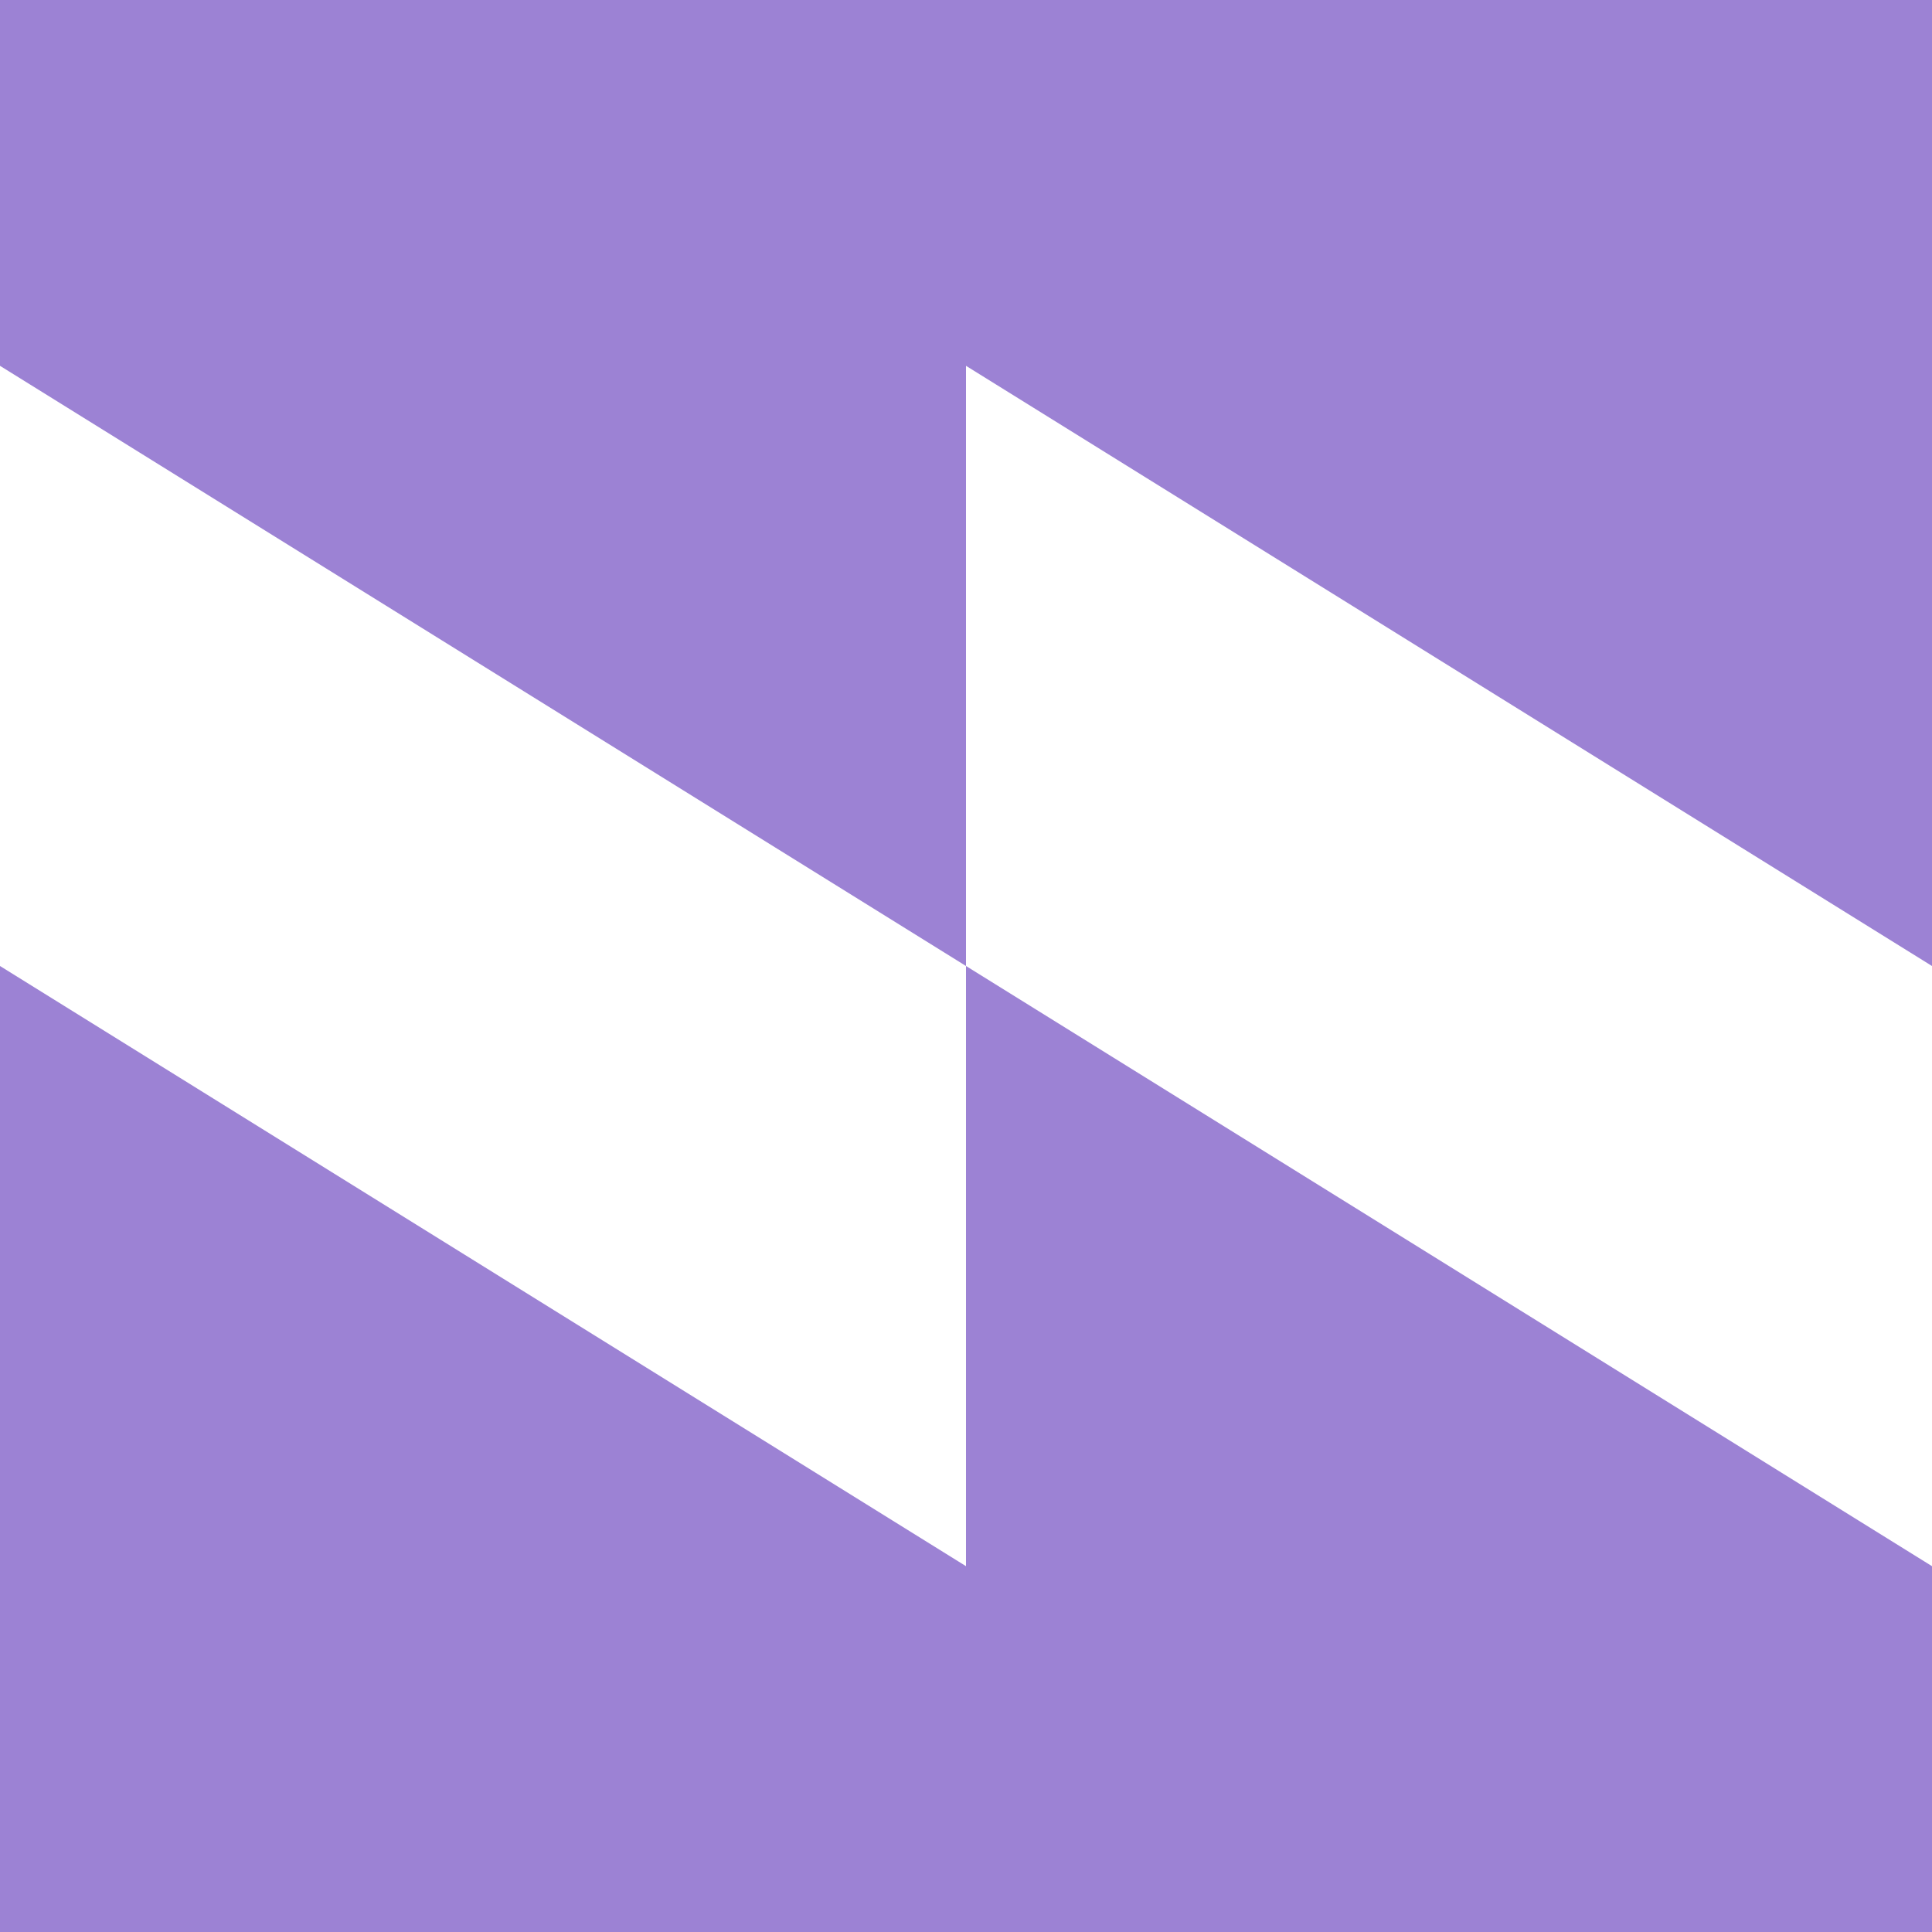 <?xml version="1.0" encoding="UTF-8"?> <svg xmlns="http://www.w3.org/2000/svg" width="23" height="23" viewBox="0 0 23 23"><g id="Group_29658" data-name="Group 29658" transform="translate(0)"><path id="Path_56330" data-name="Path 56330" d="M0,0V4.355L11.5,11.5V4.355L23,11.5V0Z" transform="translate(0)" fill="#9c82d4"></path><path id="Path_56331" data-name="Path 56331" d="M11.5,35.145,0,28V39.5H23V35.145L11.5,28Z" transform="translate(0 -16.5)" fill="#9c82d4"></path></g></svg> 